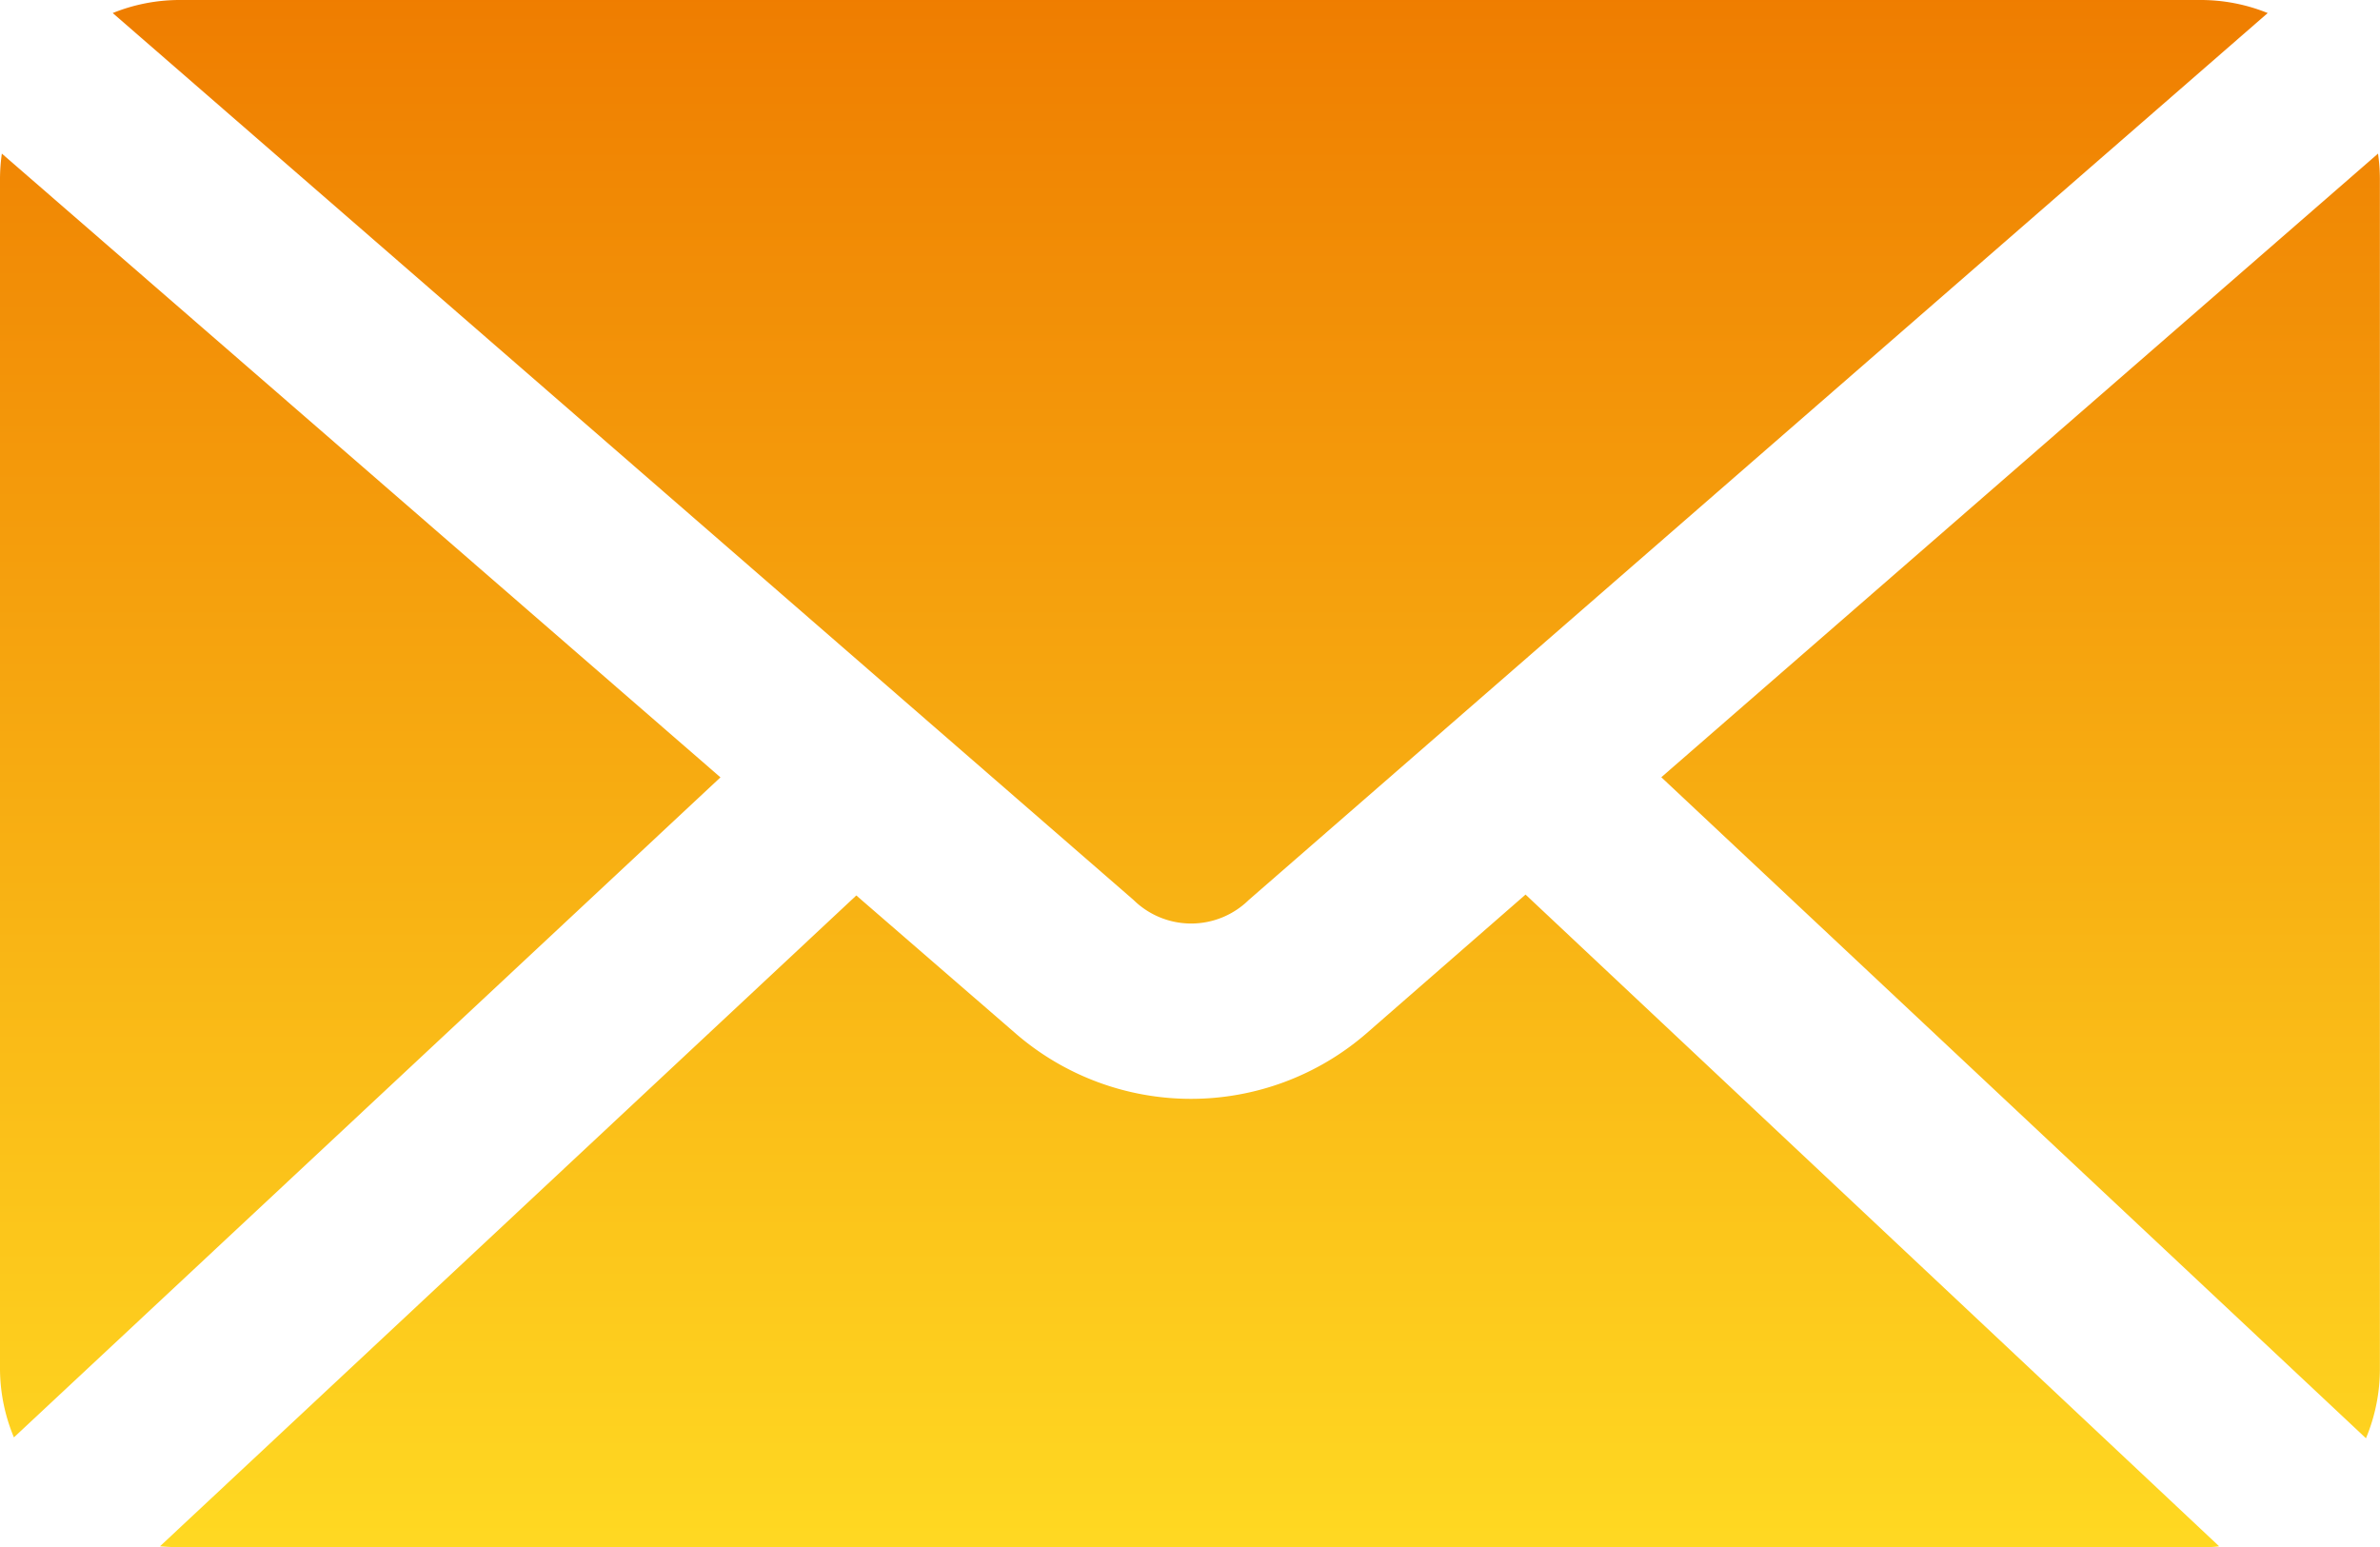 <svg xmlns="http://www.w3.org/2000/svg" xmlns:xlink="http://www.w3.org/1999/xlink" width="21.704" height="14.108" viewBox="0 0 21.704 14.108">
  <defs>
    <linearGradient id="linear-gradient" x1="0.5" x2="0.5" y2="1" gradientUnits="objectBoundingBox">
      <stop offset="0" stop-color="#ef7d00"/>
      <stop offset="1" stop-color="#ffd922"/>
    </linearGradient>
  </defs>
  <g id="noun_Mail_1571629_1_" data-name="noun_Mail_1571629 (1)" transform="translate(-10 -24)">
    <g id="Grupo_4775" data-name="Grupo 4775" transform="translate(10 24)">
      <path id="Caminho_5885" data-name="Caminho 5885" d="M11.628,976.362a1.627,1.627,0,0,0-.6.119l9.309,8.088a.75.75,0,0,0,1.051,0l9.292-8.088a1.627,1.627,0,0,0-.6-.119H11.628Zm-1.611,1.4a1.676,1.676,0,0,0-.017.229v10.852a1.632,1.632,0,0,0,.127.627l6.443-6.019-6.554-5.689Zm21.67,0L25.15,983.45l6.426,6.028a1.636,1.636,0,0,0,.127-.636V977.99a1.721,1.721,0,0,0-.017-.229Zm-7.774,6.757-1.458,1.272a2.443,2.443,0,0,1-3.188,0l-1.458-1.263-6.35,5.935c.055.005.113.008.17.008H30.076c.054,0,.109,0,.161-.008l-6.325-5.943Z" transform="translate(-10 -976.362)" fill="url(#linear-gradient)"/>
    </g>
  </g>
</svg>

